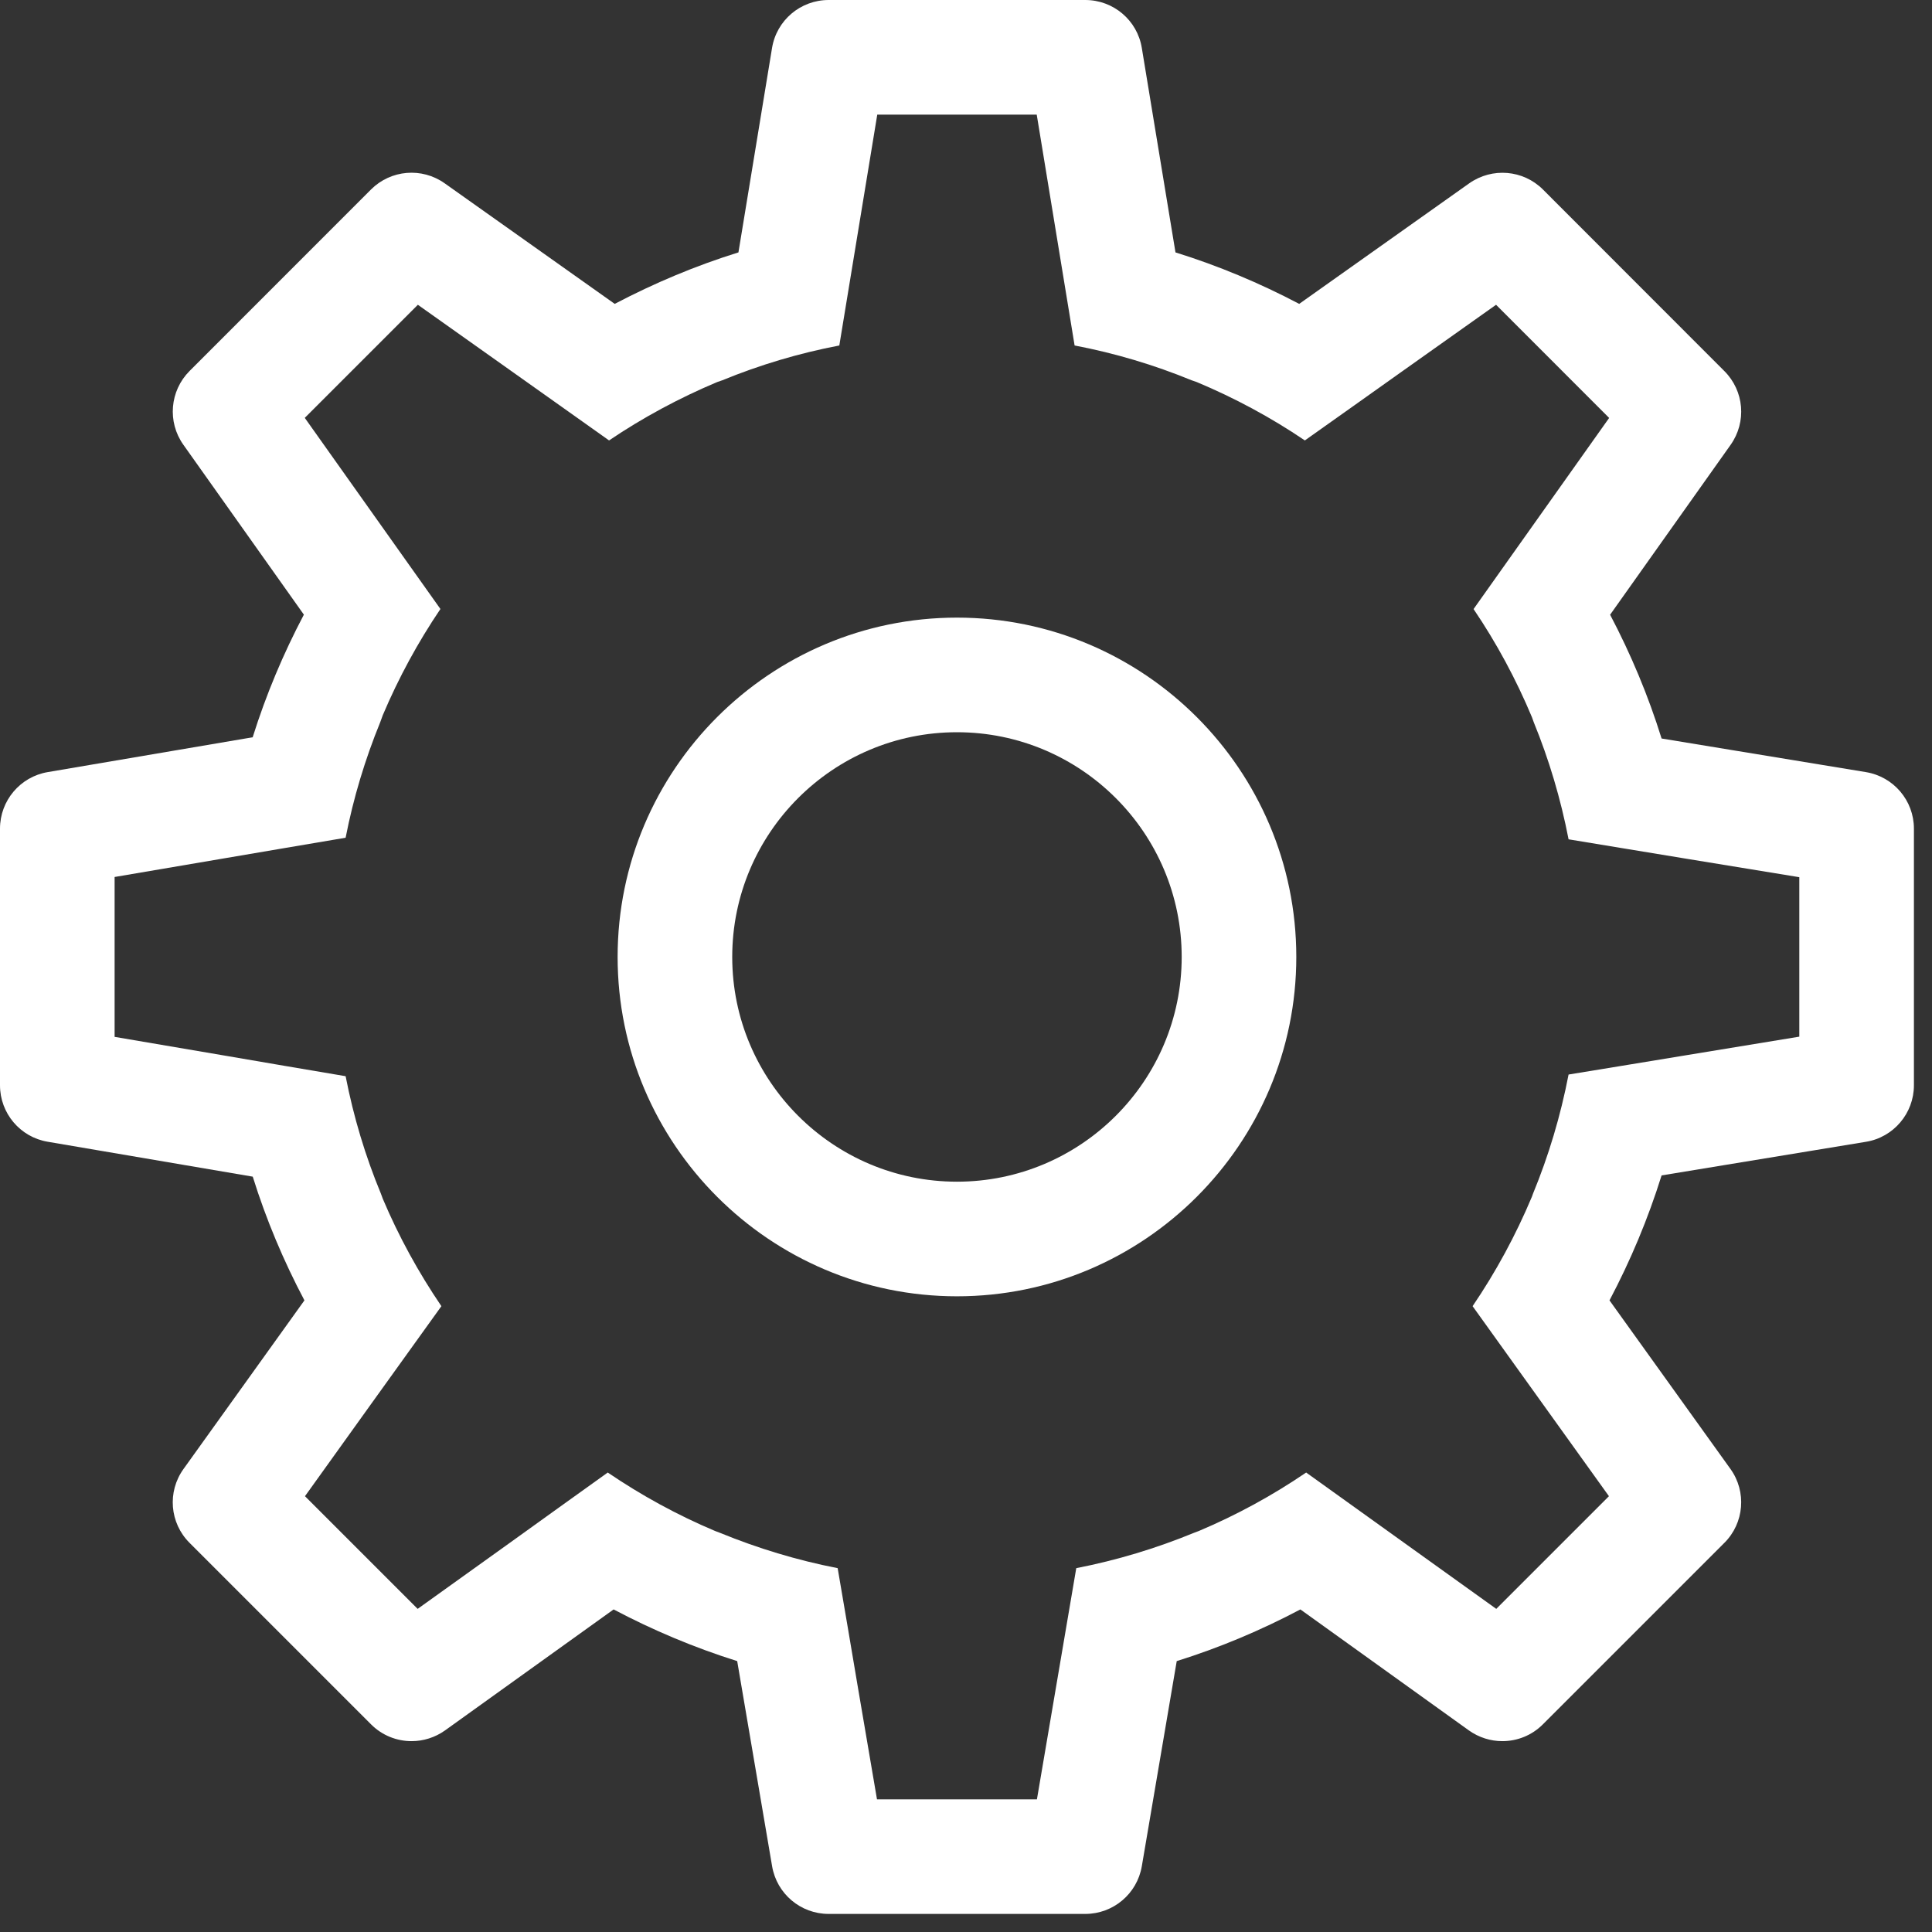 
<svg width="28px" height="28px" viewBox="0 0 28 28" version="1.1" xmlns="http://www.w3.org/2000/svg" xmlns:xlink="http://www.w3.org/1999/xlink">
    <rect x="0" y="0" width="28" height="28" fill="#333333" stroke="none"/>
    <!-- Generator: Sketch 46.2 (44496) - http://www.bohemiancoding.com/sketch -->
    <desc>Created with Sketch.</desc>
    <defs></defs>
    <g id="2.0.produtos-interna" stroke="none" stroke-width="1" fill="none" fill-rule="evenodd">
        <g id="2.2.produtos-torneira-elétrica-slim" transform="translate(-416, -1111)" fill="#FFFFFF">
            <g id="caracteristicas" transform="translate(390, 1099)">
                <g id="icone-caracteristicas" transform="translate(26, 12)">
                    <path d="M26.077,15.024 L24.463,15.289 L23.594,15.432 L22.733,15.573 C22.617,16.173 22.444,16.75 22.217,17.301 L22.202,17.343 C21.967,17.903 21.679,18.434 21.342,18.93 L23.318,21.684 L21.685,23.317 L20.352,22.361 L19.641,21.851 L18.93,21.341 C18.444,21.672 17.923,21.957 17.375,22.188 L17.301,22.216 C16.758,22.439 16.188,22.612 15.598,22.727 L15.028,26.077 L12.71,26.077 L12.434,24.459 L12.287,23.589 L12.14,22.727 C11.55,22.612 10.981,22.439 10.437,22.216 L10.363,22.188 C9.815,21.957 9.295,21.672 8.808,21.341 L8.098,21.85 L7.387,22.361 L6.053,23.317 L4.42,21.684 L5.376,20.351 L6.397,18.93 C6.066,18.443 5.78,17.923 5.548,17.374 L5.521,17.301 C5.296,16.758 5.124,16.188 5.009,15.597 L4.147,15.451 L3.277,15.302 L1.661,15.027 L1.661,12.71 L3.277,12.435 L4.147,12.287 L5.009,12.141 C5.122,11.562 5.292,11.002 5.51,10.468 L5.548,10.364 C5.777,9.823 6.057,9.308 6.383,8.826 L5.876,8.112 L4.417,6.056 L6.056,4.417 L7.397,5.368 L8.113,5.876 L8.827,6.383 C9.317,6.052 9.842,5.769 10.394,5.537 L10.469,5.511 C11.01,5.289 11.577,5.119 12.164,5.007 L12.714,1.661 L15.025,1.661 L15.574,5.007 C16.162,5.119 16.728,5.289 17.269,5.511 L17.344,5.537 C17.896,5.768 18.421,6.051 18.911,6.383 L19.626,5.876 L20.341,5.368 L21.682,4.417 L23.321,6.057 L21.863,8.112 L21.356,8.827 C21.688,9.317 21.971,9.842 22.202,10.394 L22.229,10.469 C22.45,11.01 22.619,11.576 22.733,12.164 L23.594,12.306 L24.463,12.449 L26.077,12.713 L26.077,15.024 Z M27.042,11.19 L24.081,10.703 C23.887,10.079 23.635,9.479 23.335,8.909 L25.082,6.446 C25.316,6.115 25.278,5.665 24.991,5.378 L22.361,2.746 C22.075,2.461 21.625,2.423 21.293,2.657 L18.829,4.404 C18.259,4.104 17.66,3.852 17.036,3.658 L16.548,0.695 C16.483,0.294 16.136,0 15.729,0 L12.009,0 C11.602,0 11.255,0.294 11.189,0.695 L10.702,3.658 C10.078,3.852 9.479,4.105 8.909,4.404 L6.445,2.657 C6.114,2.422 5.664,2.46 5.377,2.746 L2.747,5.377 C2.461,5.664 2.423,6.115 2.657,6.445 L4.404,8.908 C4.106,9.473 3.856,10.066 3.662,10.685 L0.691,11.19 C0.292,11.258 0,11.604 0,12.009 L0,15.729 C0,16.134 0.292,16.48 0.691,16.547 L3.663,17.053 C3.858,17.678 4.111,18.277 4.412,18.846 L2.66,21.289 C2.422,21.619 2.459,22.073 2.747,22.36 L5.377,24.99 C5.538,25.152 5.751,25.234 5.965,25.234 C6.134,25.234 6.304,25.182 6.449,25.079 L8.893,23.325 C9.462,23.626 10.061,23.878 10.684,24.074 L11.19,27.047 C11.258,27.446 11.603,27.738 12.009,27.738 L15.729,27.738 C16.134,27.738 16.48,27.446 16.548,27.047 L17.054,24.074 C17.678,23.879 18.277,23.626 18.846,23.325 L21.289,25.079 C21.434,25.182 21.604,25.234 21.773,25.234 C21.987,25.234 22.2,25.152 22.361,24.99 L24.991,22.36 C25.279,22.073 25.316,21.619 25.079,21.289 L23.326,18.846 C23.63,18.271 23.884,17.666 24.081,17.035 L27.042,16.548 C27.443,16.483 27.738,16.135 27.738,15.729 L27.738,12.009 C27.738,11.602 27.443,11.256 27.042,11.19 L27.042,11.19 Z" id="Fill-88"></path>
                    <path d="M13.869,17.126 C12.073,17.126 10.612,15.665 10.612,13.869 C10.612,12.072 12.073,10.612 13.869,10.612 C15.665,10.612 17.126,12.072 17.126,13.869 C17.126,15.665 15.665,17.126 13.869,17.126 Z M13.869,8.951 C11.157,8.951 8.951,11.157 8.951,13.869 C8.951,16.58 11.157,18.787 13.869,18.787 C16.581,18.787 18.787,16.58 18.787,13.869 C18.787,11.157 16.581,8.951 13.869,8.951 L13.869,8.951 Z" id="Fill-89"></path>
                </g>
            </g>
        </g>
    </g>
</svg>